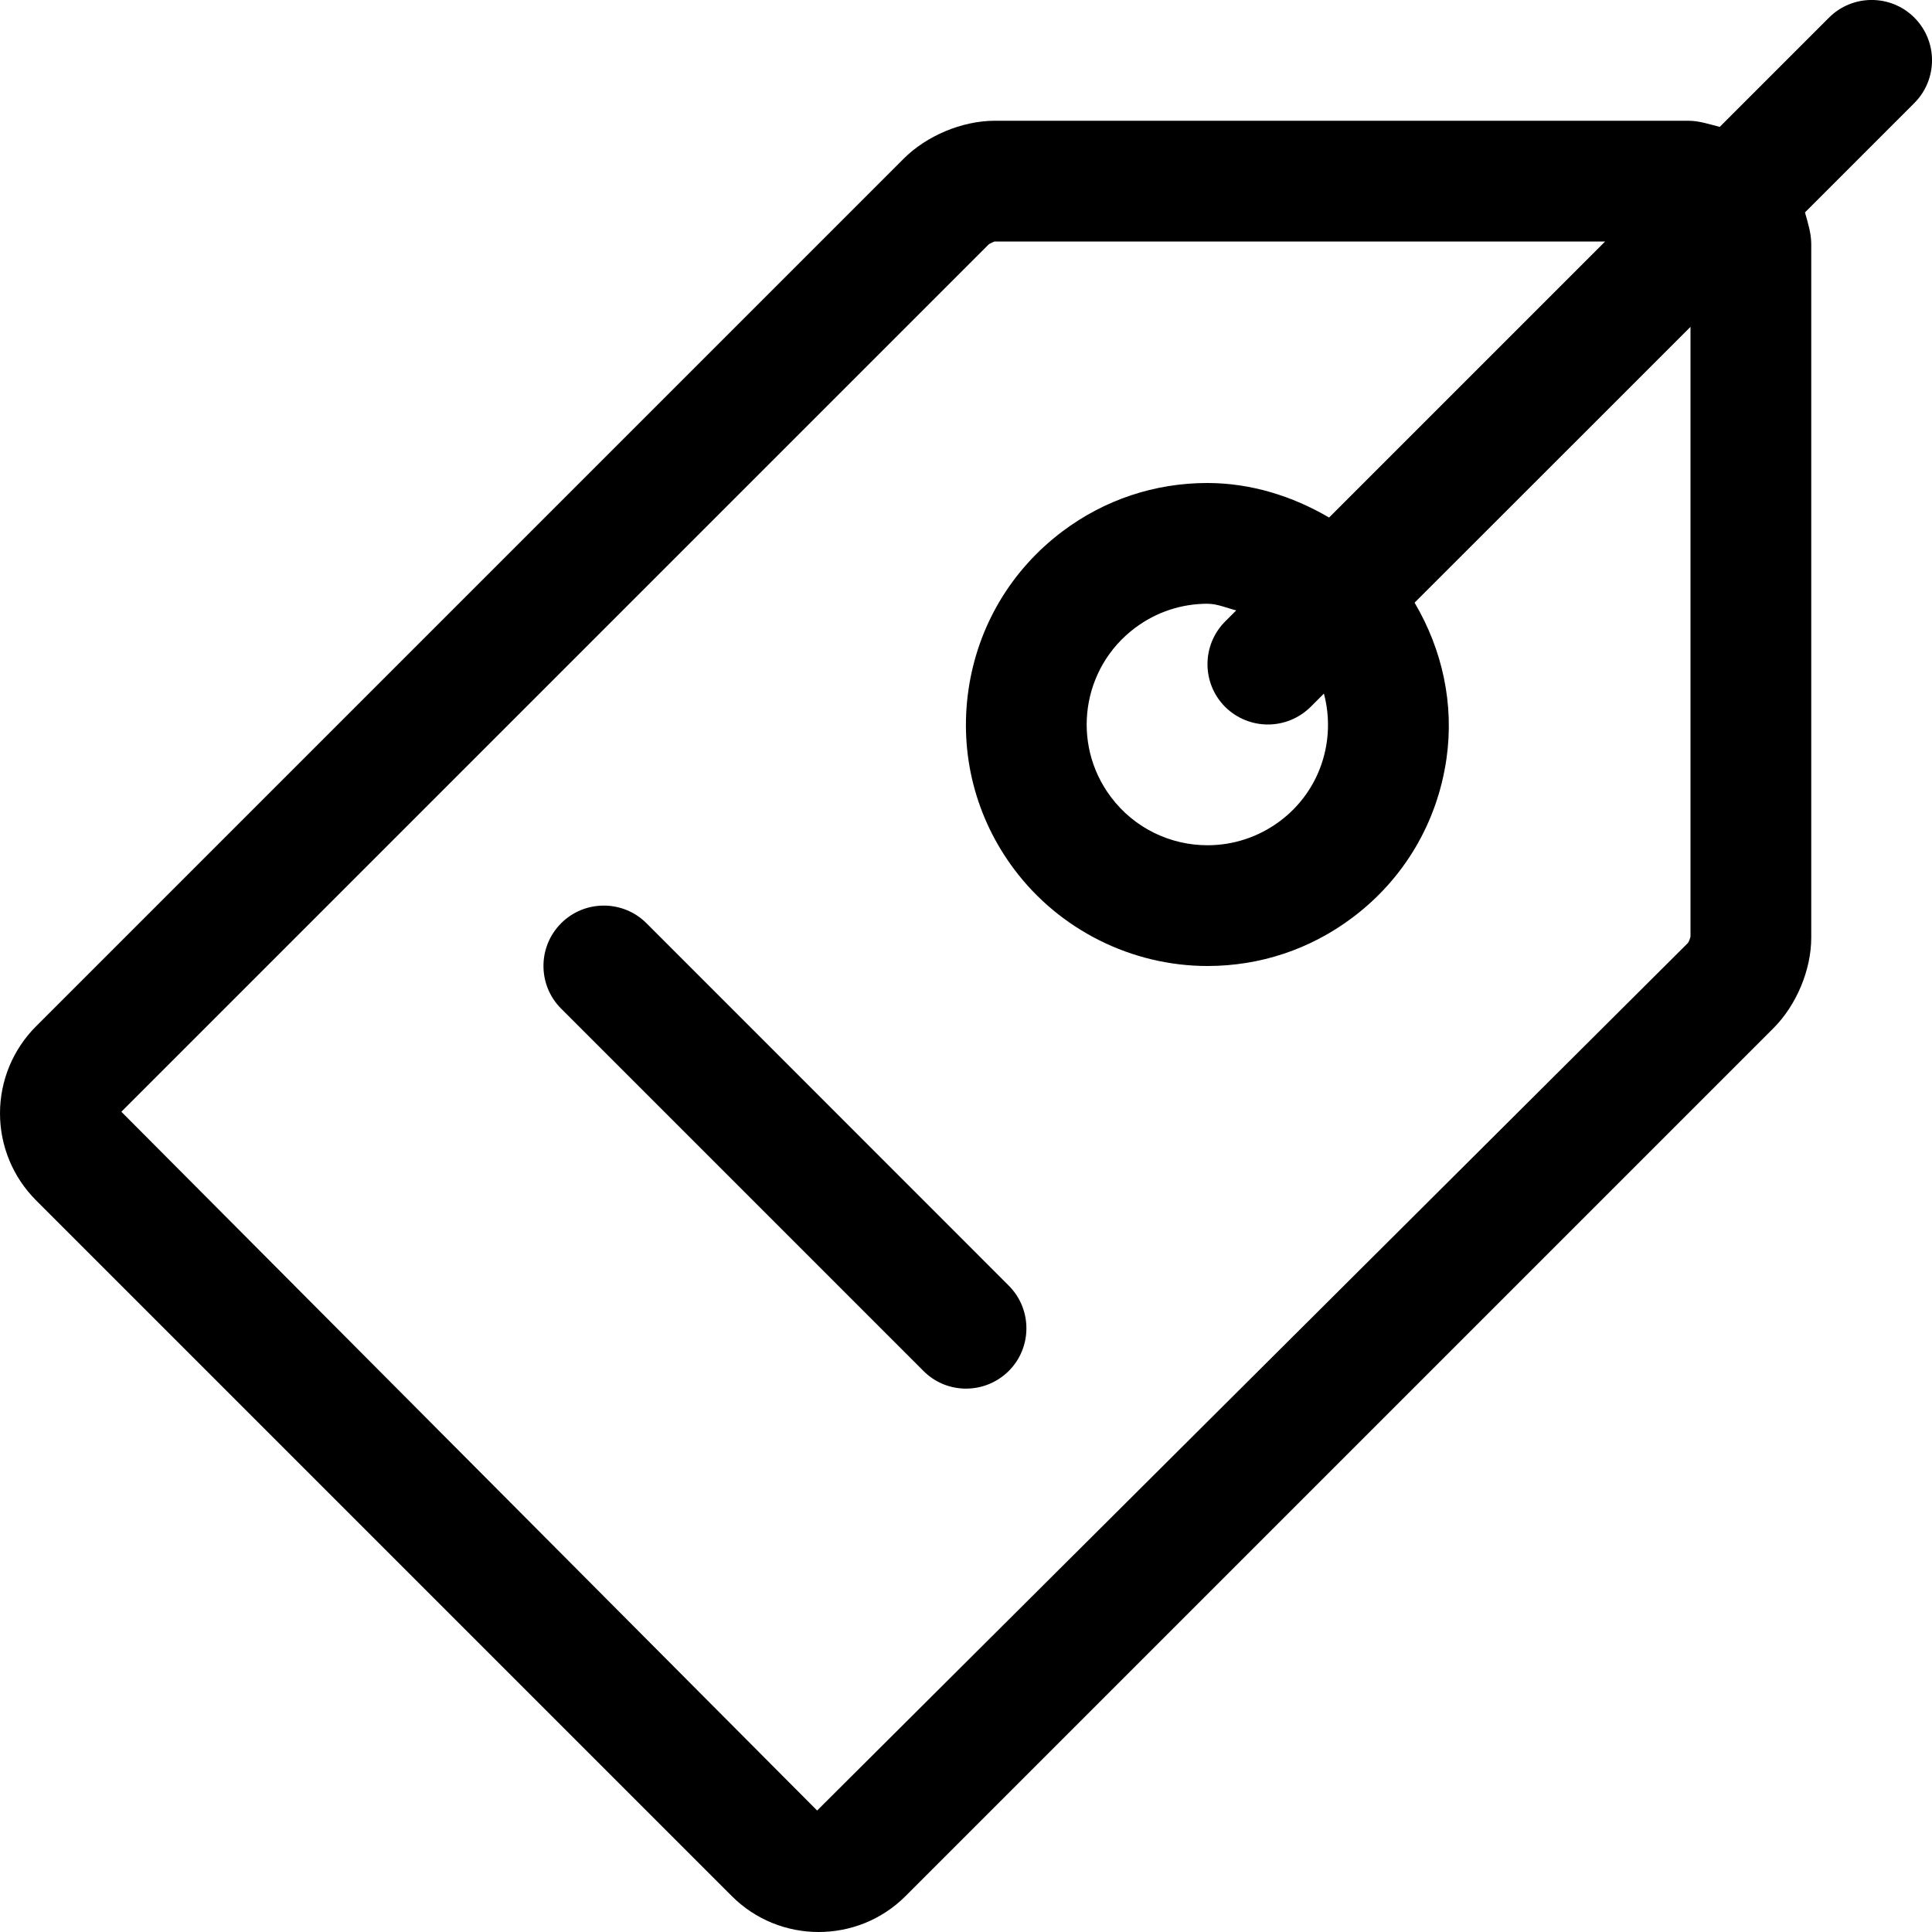 <?xml version="1.0" encoding="utf-8"?>
<!-- Generator: Adobe Illustrator 21.0.0, SVG Export Plug-In . SVG Version: 6.00 Build 0)  -->
<svg version="1.1" id="icons" xmlns="http://www.w3.org/2000/svg" xmlns:xlink="http://www.w3.org/1999/xlink" x="0px" y="0px"
	 width="16px" height="16px" viewBox="0 0 16 16" style="enable-background:new 0 0 16 16;" xml:space="preserve">
<style type="text/css">
	.st0{fill:#5057FB;}
	.st1{fill:#C93789;}
	.st2{fill:#ED5C36;}
	.st3{fill:#AFB224;}
	.st4{fill:#15B2CC;}
</style>
<g id="price_2_">
	<path d="M5.354,7.646c-0.195-0.195-0.512-0.195-0.707,0s-0.195,0.512,0,0.707l3,3C7.744,11.451,7.872,11.5,8,11.5
		s0.256-0.049,0.354-0.146c0.195-0.195,0.195-0.512,0-0.707L5.354,7.646z"/>
	<path d="M15.854,0.146c-0.195-0.195-0.512-0.195-0.707,0l-0.905,0.905C14.156,1.029,14.071,1,13.982,1c0,0-0.002,0-0.003,0H8.236
		C7.967,1.001,7.674,1.124,7.484,1.314L0.298,8.5C0.107,8.691,0,8.95,0,9.22c0,0.27,0.107,0.529,0.298,0.72l5.761,5.761
		C6.258,15.901,6.519,16,6.78,16c0.261,0,0.521-0.099,0.72-0.298l7.186-7.186c0.19-0.19,0.314-0.482,0.314-0.751V2.022
		c0-0.091-0.028-0.177-0.052-0.263l0.905-0.905C16.049,0.658,16.049,0.342,15.854,0.146z M13.979,7.809l-7.212,7.185L1.005,9.207
		l7.183-7.183C8.2,2.015,8.23,2.002,8.236,2h5.057l-2.286,2.286C10.703,4.108,10.358,4,9.999,4h0c-0.435,0-0.85,0.138-1.198,0.399
		C8.373,4.72,8.096,5.187,8.02,5.716C7.944,6.245,8.079,6.772,8.399,7.199C8.775,7.701,9.373,8,10,8c0.435,0,0.85-0.138,1.198-0.399
		c0.428-0.32,0.705-0.788,0.781-1.317c0.065-0.454-0.034-0.903-0.264-1.293L14,2.707l0,5.048C13.998,7.77,13.986,7.8,13.979,7.809z
		 M10.146,5.854C10.244,5.951,10.372,6,10.5,6s0.256-0.049,0.354-0.146l0.11-0.11c0.102,0.383-0.028,0.805-0.364,1.056
		C10.419,6.935,10.209,7,10,7C9.696,7,9.396,6.862,9.199,6.599C8.868,6.157,8.958,5.531,9.4,5.2C9.58,5.065,9.79,5,9.999,5
		c0.082,0,0.159,0.035,0.239,0.055l-0.091,0.091C9.951,5.342,9.951,5.658,10.146,5.854z"/>
</g>
</svg>
